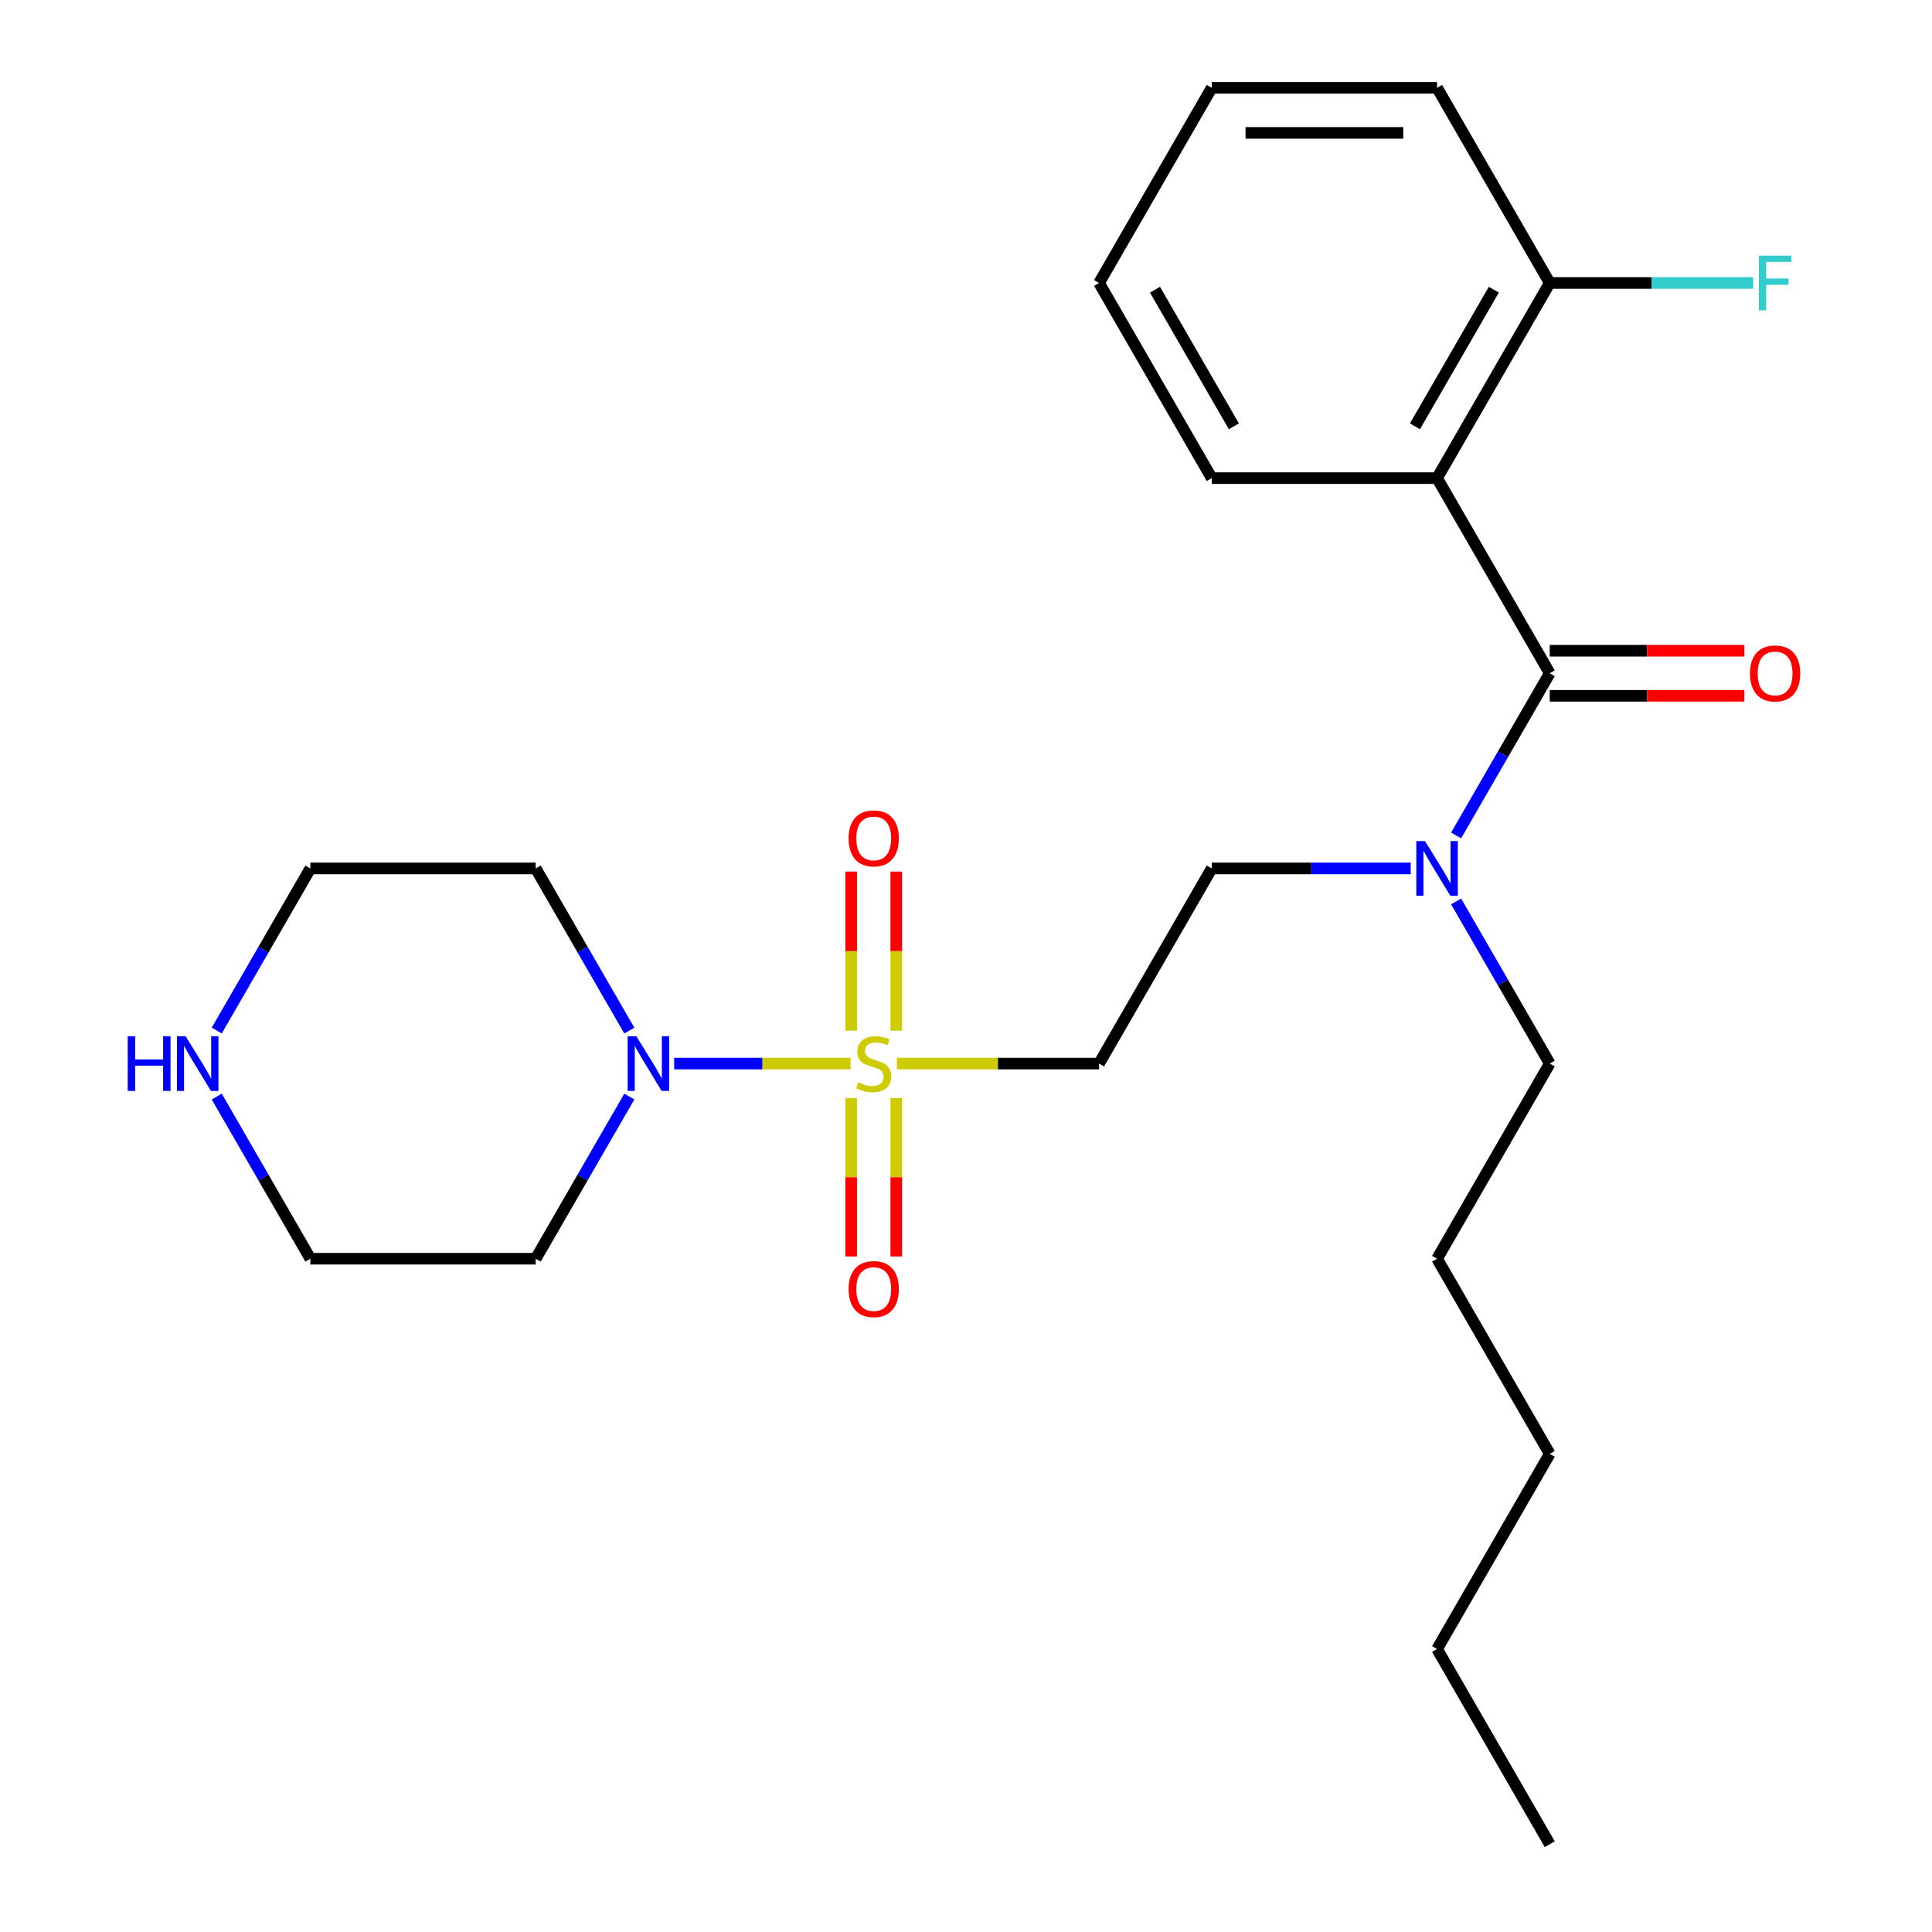 <?xml version='1.0' encoding='iso-8859-1'?>
<svg version='1.1' baseProfile='full'
              xmlns='http://www.w3.org/2000/svg'
                      xmlns:rdkit='http://www.rdkit.org/xml'
                      xmlns:xlink='http://www.w3.org/1999/xlink'
                  xml:space='preserve'
width='1000px' height='1000px' viewBox='0 0 1000 1000'>
<!-- END OF HEADER -->
<rect style='opacity:1.0;fill:#FFFFFF;stroke:none' width='1000' height='1000' x='0' y='0'> </rect>
<path class='bond-2' d='M 440.24,550.505 L 394.598,550.505' style='fill:none;fill-rule:evenodd;stroke:#CCCC00;stroke-width:6px;stroke-linecap:butt;stroke-linejoin:miter;stroke-opacity:1' />
<path class='bond-2' d='M 394.598,550.505 L 348.956,550.505' style='fill:none;fill-rule:evenodd;stroke:#0000FF;stroke-width:6px;stroke-linecap:butt;stroke-linejoin:miter;stroke-opacity:1' />
<path class='bond-3' d='M 464.232,550.505 L 516.553,550.505' style='fill:none;fill-rule:evenodd;stroke:#CCCC00;stroke-width:6px;stroke-linecap:butt;stroke-linejoin:miter;stroke-opacity:1' />
<path class='bond-3' d='M 516.553,550.505 L 568.873,550.505' style='fill:none;fill-rule:evenodd;stroke:#000000;stroke-width:6px;stroke-linecap:butt;stroke-linejoin:miter;stroke-opacity:1' />
<path class='bond-5' d='M 440.573,568.301 L 440.573,609.326' style='fill:none;fill-rule:evenodd;stroke:#CCCC00;stroke-width:6px;stroke-linecap:butt;stroke-linejoin:miter;stroke-opacity:1' />
<path class='bond-5' d='M 440.573,609.326 L 440.573,650.35' style='fill:none;fill-rule:evenodd;stroke:#FF0000;stroke-width:6px;stroke-linecap:butt;stroke-linejoin:miter;stroke-opacity:1' />
<path class='bond-5' d='M 463.9,568.301 L 463.9,609.326' style='fill:none;fill-rule:evenodd;stroke:#CCCC00;stroke-width:6px;stroke-linecap:butt;stroke-linejoin:miter;stroke-opacity:1' />
<path class='bond-5' d='M 463.9,609.326 L 463.9,650.35' style='fill:none;fill-rule:evenodd;stroke:#FF0000;stroke-width:6px;stroke-linecap:butt;stroke-linejoin:miter;stroke-opacity:1' />
<path class='bond-6' d='M 463.9,533.469 L 463.9,492.294' style='fill:none;fill-rule:evenodd;stroke:#CCCC00;stroke-width:6px;stroke-linecap:butt;stroke-linejoin:miter;stroke-opacity:1' />
<path class='bond-6' d='M 463.9,492.294 L 463.9,451.119' style='fill:none;fill-rule:evenodd;stroke:#FF0000;stroke-width:6px;stroke-linecap:butt;stroke-linejoin:miter;stroke-opacity:1' />
<path class='bond-6' d='M 440.573,533.469 L 440.573,492.294' style='fill:none;fill-rule:evenodd;stroke:#CCCC00;stroke-width:6px;stroke-linecap:butt;stroke-linejoin:miter;stroke-opacity:1' />
<path class='bond-6' d='M 440.573,492.294 L 440.573,451.119' style='fill:none;fill-rule:evenodd;stroke:#FF0000;stroke-width:6px;stroke-linecap:butt;stroke-linejoin:miter;stroke-opacity:1' />
<path class='bond-0' d='M 802.146,348.485 L 777.916,390.452' style='fill:none;fill-rule:evenodd;stroke:#000000;stroke-width:6px;stroke-linecap:butt;stroke-linejoin:miter;stroke-opacity:1' />
<path class='bond-0' d='M 777.916,390.452 L 753.686,432.419' style='fill:none;fill-rule:evenodd;stroke:#0000FF;stroke-width:6px;stroke-linecap:butt;stroke-linejoin:miter;stroke-opacity:1' />
<path class='bond-1' d='M 802.146,348.485 L 743.827,247.475' style='fill:none;fill-rule:evenodd;stroke:#000000;stroke-width:6px;stroke-linecap:butt;stroke-linejoin:miter;stroke-opacity:1' />
<path class='bond-8' d='M 802.146,360.148 L 852.506,360.148' style='fill:none;fill-rule:evenodd;stroke:#000000;stroke-width:6px;stroke-linecap:butt;stroke-linejoin:miter;stroke-opacity:1' />
<path class='bond-8' d='M 852.506,360.148 L 902.866,360.148' style='fill:none;fill-rule:evenodd;stroke:#FF0000;stroke-width:6px;stroke-linecap:butt;stroke-linejoin:miter;stroke-opacity:1' />
<path class='bond-8' d='M 802.146,336.821 L 852.506,336.821' style='fill:none;fill-rule:evenodd;stroke:#000000;stroke-width:6px;stroke-linecap:butt;stroke-linejoin:miter;stroke-opacity:1' />
<path class='bond-8' d='M 852.506,336.821 L 902.866,336.821' style='fill:none;fill-rule:evenodd;stroke:#FF0000;stroke-width:6px;stroke-linecap:butt;stroke-linejoin:miter;stroke-opacity:1' />
<path class='bond-7' d='M 743.827,247.475 L 802.146,146.465' style='fill:none;fill-rule:evenodd;stroke:#000000;stroke-width:6px;stroke-linecap:butt;stroke-linejoin:miter;stroke-opacity:1' />
<path class='bond-7' d='M 732.373,220.66 L 773.196,149.953' style='fill:none;fill-rule:evenodd;stroke:#000000;stroke-width:6px;stroke-linecap:butt;stroke-linejoin:miter;stroke-opacity:1' />
<path class='bond-14' d='M 743.827,247.475 L 627.191,247.475' style='fill:none;fill-rule:evenodd;stroke:#000000;stroke-width:6px;stroke-linecap:butt;stroke-linejoin:miter;stroke-opacity:1' />
<path class='bond-11' d='M 325.741,567.581 L 301.511,609.548' style='fill:none;fill-rule:evenodd;stroke:#0000FF;stroke-width:6px;stroke-linecap:butt;stroke-linejoin:miter;stroke-opacity:1' />
<path class='bond-11' d='M 301.511,609.548 L 277.282,651.515' style='fill:none;fill-rule:evenodd;stroke:#000000;stroke-width:6px;stroke-linecap:butt;stroke-linejoin:miter;stroke-opacity:1' />
<path class='bond-12' d='M 325.741,533.429 L 301.511,491.462' style='fill:none;fill-rule:evenodd;stroke:#0000FF;stroke-width:6px;stroke-linecap:butt;stroke-linejoin:miter;stroke-opacity:1' />
<path class='bond-12' d='M 301.511,491.462 L 277.282,449.495' style='fill:none;fill-rule:evenodd;stroke:#000000;stroke-width:6px;stroke-linecap:butt;stroke-linejoin:miter;stroke-opacity:1' />
<path class='bond-9' d='M 568.873,550.505 L 627.191,449.495' style='fill:none;fill-rule:evenodd;stroke:#000000;stroke-width:6px;stroke-linecap:butt;stroke-linejoin:miter;stroke-opacity:1' />
<path class='bond-4' d='M 730.171,449.495 L 678.681,449.495' style='fill:none;fill-rule:evenodd;stroke:#0000FF;stroke-width:6px;stroke-linecap:butt;stroke-linejoin:miter;stroke-opacity:1' />
<path class='bond-4' d='M 678.681,449.495 L 627.191,449.495' style='fill:none;fill-rule:evenodd;stroke:#000000;stroke-width:6px;stroke-linecap:butt;stroke-linejoin:miter;stroke-opacity:1' />
<path class='bond-17' d='M 753.686,466.571 L 777.916,508.538' style='fill:none;fill-rule:evenodd;stroke:#0000FF;stroke-width:6px;stroke-linecap:butt;stroke-linejoin:miter;stroke-opacity:1' />
<path class='bond-17' d='M 777.916,508.538 L 802.146,550.505' style='fill:none;fill-rule:evenodd;stroke:#000000;stroke-width:6px;stroke-linecap:butt;stroke-linejoin:miter;stroke-opacity:1' />
<path class='bond-13' d='M 802.146,146.465 L 854.796,146.465' style='fill:none;fill-rule:evenodd;stroke:#000000;stroke-width:6px;stroke-linecap:butt;stroke-linejoin:miter;stroke-opacity:1' />
<path class='bond-13' d='M 854.796,146.465 L 907.446,146.465' style='fill:none;fill-rule:evenodd;stroke:#33CCCC;stroke-width:6px;stroke-linecap:butt;stroke-linejoin:miter;stroke-opacity:1' />
<path class='bond-18' d='M 802.146,146.465 L 743.827,45.455' style='fill:none;fill-rule:evenodd;stroke:#000000;stroke-width:6px;stroke-linecap:butt;stroke-linejoin:miter;stroke-opacity:1' />
<path class='bond-10' d='M 112.186,533.429 L 136.416,491.462' style='fill:none;fill-rule:evenodd;stroke:#0000FF;stroke-width:6px;stroke-linecap:butt;stroke-linejoin:miter;stroke-opacity:1' />
<path class='bond-10' d='M 136.416,491.462 L 160.645,449.495' style='fill:none;fill-rule:evenodd;stroke:#000000;stroke-width:6px;stroke-linecap:butt;stroke-linejoin:miter;stroke-opacity:1' />
<path class='bond-25' d='M 112.186,567.581 L 136.416,609.548' style='fill:none;fill-rule:evenodd;stroke:#0000FF;stroke-width:6px;stroke-linecap:butt;stroke-linejoin:miter;stroke-opacity:1' />
<path class='bond-25' d='M 136.416,609.548 L 160.645,651.515' style='fill:none;fill-rule:evenodd;stroke:#000000;stroke-width:6px;stroke-linecap:butt;stroke-linejoin:miter;stroke-opacity:1' />
<path class='bond-15' d='M 277.282,651.515 L 160.645,651.515' style='fill:none;fill-rule:evenodd;stroke:#000000;stroke-width:6px;stroke-linecap:butt;stroke-linejoin:miter;stroke-opacity:1' />
<path class='bond-16' d='M 277.282,449.495 L 160.645,449.495' style='fill:none;fill-rule:evenodd;stroke:#000000;stroke-width:6px;stroke-linecap:butt;stroke-linejoin:miter;stroke-opacity:1' />
<path class='bond-21' d='M 627.191,247.475 L 568.873,146.465' style='fill:none;fill-rule:evenodd;stroke:#000000;stroke-width:6px;stroke-linecap:butt;stroke-linejoin:miter;stroke-opacity:1' />
<path class='bond-21' d='M 638.645,220.66 L 597.823,149.953' style='fill:none;fill-rule:evenodd;stroke:#000000;stroke-width:6px;stroke-linecap:butt;stroke-linejoin:miter;stroke-opacity:1' />
<path class='bond-19' d='M 802.146,550.505 L 743.827,651.515' style='fill:none;fill-rule:evenodd;stroke:#000000;stroke-width:6px;stroke-linecap:butt;stroke-linejoin:miter;stroke-opacity:1' />
<path class='bond-26' d='M 743.827,45.455 L 627.191,45.455' style='fill:none;fill-rule:evenodd;stroke:#000000;stroke-width:6px;stroke-linecap:butt;stroke-linejoin:miter;stroke-opacity:1' />
<path class='bond-26' d='M 726.332,68.782 L 644.686,68.782' style='fill:none;fill-rule:evenodd;stroke:#000000;stroke-width:6px;stroke-linecap:butt;stroke-linejoin:miter;stroke-opacity:1' />
<path class='bond-22' d='M 743.827,651.515 L 802.146,752.525' style='fill:none;fill-rule:evenodd;stroke:#000000;stroke-width:6px;stroke-linecap:butt;stroke-linejoin:miter;stroke-opacity:1' />
<path class='bond-20' d='M 743.827,853.535 L 802.146,752.525' style='fill:none;fill-rule:evenodd;stroke:#000000;stroke-width:6px;stroke-linecap:butt;stroke-linejoin:miter;stroke-opacity:1' />
<path class='bond-23' d='M 743.827,853.535 L 802.146,954.545' style='fill:none;fill-rule:evenodd;stroke:#000000;stroke-width:6px;stroke-linecap:butt;stroke-linejoin:miter;stroke-opacity:1' />
<path class='bond-24' d='M 568.873,146.465 L 627.191,45.455' style='fill:none;fill-rule:evenodd;stroke:#000000;stroke-width:6px;stroke-linecap:butt;stroke-linejoin:miter;stroke-opacity:1' />
<path  class='atom-0' d='M 444.236 560.225
Q 444.556 560.345, 445.876 560.905
Q 447.196 561.465, 448.636 561.825
Q 450.116 562.145, 451.556 562.145
Q 454.236 562.145, 455.796 560.865
Q 457.356 559.545, 457.356 557.265
Q 457.356 555.705, 456.556 554.745
Q 455.796 553.785, 454.596 553.265
Q 453.396 552.745, 451.396 552.145
Q 448.876 551.385, 447.356 550.665
Q 445.876 549.945, 444.796 548.425
Q 443.756 546.905, 443.756 544.345
Q 443.756 540.785, 446.156 538.585
Q 448.596 536.385, 453.396 536.385
Q 456.676 536.385, 460.396 537.945
L 459.476 541.025
Q 456.076 539.625, 453.516 539.625
Q 450.756 539.625, 449.236 540.785
Q 447.716 541.905, 447.756 543.865
Q 447.756 545.385, 448.516 546.305
Q 449.316 547.225, 450.436 547.745
Q 451.596 548.265, 453.516 548.865
Q 456.076 549.665, 457.596 550.465
Q 459.116 551.265, 460.196 552.905
Q 461.316 554.505, 461.316 557.265
Q 461.316 561.185, 458.676 563.305
Q 456.076 565.385, 451.716 565.385
Q 449.196 565.385, 447.276 564.825
Q 445.396 564.305, 443.156 563.385
L 444.236 560.225
' fill='#CCCC00'/>
<path  class='atom-3' d='M 329.34 536.345
L 338.62 551.345
Q 339.54 552.825, 341.02 555.505
Q 342.5 558.185, 342.58 558.345
L 342.58 536.345
L 346.34 536.345
L 346.34 564.665
L 342.46 564.665
L 332.5 548.265
Q 331.34 546.345, 330.1 544.145
Q 328.9 541.945, 328.54 541.265
L 328.54 564.665
L 324.86 564.665
L 324.86 536.345
L 329.34 536.345
' fill='#0000FF'/>
<path  class='atom-5' d='M 737.567 435.335
L 746.847 450.335
Q 747.767 451.815, 749.247 454.495
Q 750.727 457.175, 750.807 457.335
L 750.807 435.335
L 754.567 435.335
L 754.567 463.655
L 750.687 463.655
L 740.727 447.255
Q 739.567 445.335, 738.327 443.135
Q 737.127 440.935, 736.767 440.255
L 736.767 463.655
L 733.087 463.655
L 733.087 435.335
L 737.567 435.335
' fill='#0000FF'/>
<path  class='atom-6' d='M 439.236 667.221
Q 439.236 660.421, 442.596 656.621
Q 445.956 652.821, 452.236 652.821
Q 458.516 652.821, 461.876 656.621
Q 465.236 660.421, 465.236 667.221
Q 465.236 674.101, 461.836 678.021
Q 458.436 681.901, 452.236 681.901
Q 445.996 681.901, 442.596 678.021
Q 439.236 674.141, 439.236 667.221
M 452.236 678.701
Q 456.556 678.701, 458.876 675.821
Q 461.236 672.901, 461.236 667.221
Q 461.236 661.661, 458.876 658.861
Q 456.556 656.021, 452.236 656.021
Q 447.916 656.021, 445.556 658.821
Q 443.236 661.621, 443.236 667.221
Q 443.236 672.941, 445.556 675.821
Q 447.916 678.701, 452.236 678.701
' fill='#FF0000'/>
<path  class='atom-7' d='M 439.236 433.949
Q 439.236 427.149, 442.596 423.349
Q 445.956 419.549, 452.236 419.549
Q 458.516 419.549, 461.876 423.349
Q 465.236 427.149, 465.236 433.949
Q 465.236 440.829, 461.836 444.749
Q 458.436 448.629, 452.236 448.629
Q 445.996 448.629, 442.596 444.749
Q 439.236 440.869, 439.236 433.949
M 452.236 445.429
Q 456.556 445.429, 458.876 442.549
Q 461.236 439.629, 461.236 433.949
Q 461.236 428.389, 458.876 425.589
Q 456.556 422.749, 452.236 422.749
Q 447.916 422.749, 445.556 425.549
Q 443.236 428.349, 443.236 433.949
Q 443.236 439.669, 445.556 442.549
Q 447.916 445.429, 452.236 445.429
' fill='#FF0000'/>
<path  class='atom-9' d='M 905.782 348.565
Q 905.782 341.765, 909.142 337.965
Q 912.502 334.165, 918.782 334.165
Q 925.062 334.165, 928.422 337.965
Q 931.782 341.765, 931.782 348.565
Q 931.782 355.445, 928.382 359.365
Q 924.982 363.245, 918.782 363.245
Q 912.542 363.245, 909.142 359.365
Q 905.782 355.485, 905.782 348.565
M 918.782 360.045
Q 923.102 360.045, 925.422 357.165
Q 927.782 354.245, 927.782 348.565
Q 927.782 343.005, 925.422 340.205
Q 923.102 337.365, 918.782 337.365
Q 914.462 337.365, 912.102 340.165
Q 909.782 342.965, 909.782 348.565
Q 909.782 354.285, 912.102 357.165
Q 914.462 360.045, 918.782 360.045
' fill='#FF0000'/>
<path  class='atom-11' d='M 66.107 536.345
L 69.947 536.345
L 69.947 548.385
L 84.427 548.385
L 84.427 536.345
L 88.267 536.345
L 88.267 564.665
L 84.427 564.665
L 84.427 551.585
L 69.947 551.585
L 69.947 564.665
L 66.107 564.665
L 66.107 536.345
' fill='#0000FF'/>
<path  class='atom-11' d='M 96.067 536.345
L 105.347 551.345
Q 106.267 552.825, 107.747 555.505
Q 109.227 558.185, 109.307 558.345
L 109.307 536.345
L 113.067 536.345
L 113.067 564.665
L 109.187 564.665
L 99.227 548.265
Q 98.067 546.345, 96.827 544.145
Q 95.627 541.945, 95.267 541.265
L 95.267 564.665
L 91.587 564.665
L 91.587 536.345
L 96.067 536.345
' fill='#0000FF'/>
<path  class='atom-14' d='M 910.362 132.305
L 927.202 132.305
L 927.202 135.545
L 914.162 135.545
L 914.162 144.145
L 925.762 144.145
L 925.762 147.425
L 914.162 147.425
L 914.162 160.625
L 910.362 160.625
L 910.362 132.305
' fill='#33CCCC'/>
</svg>
